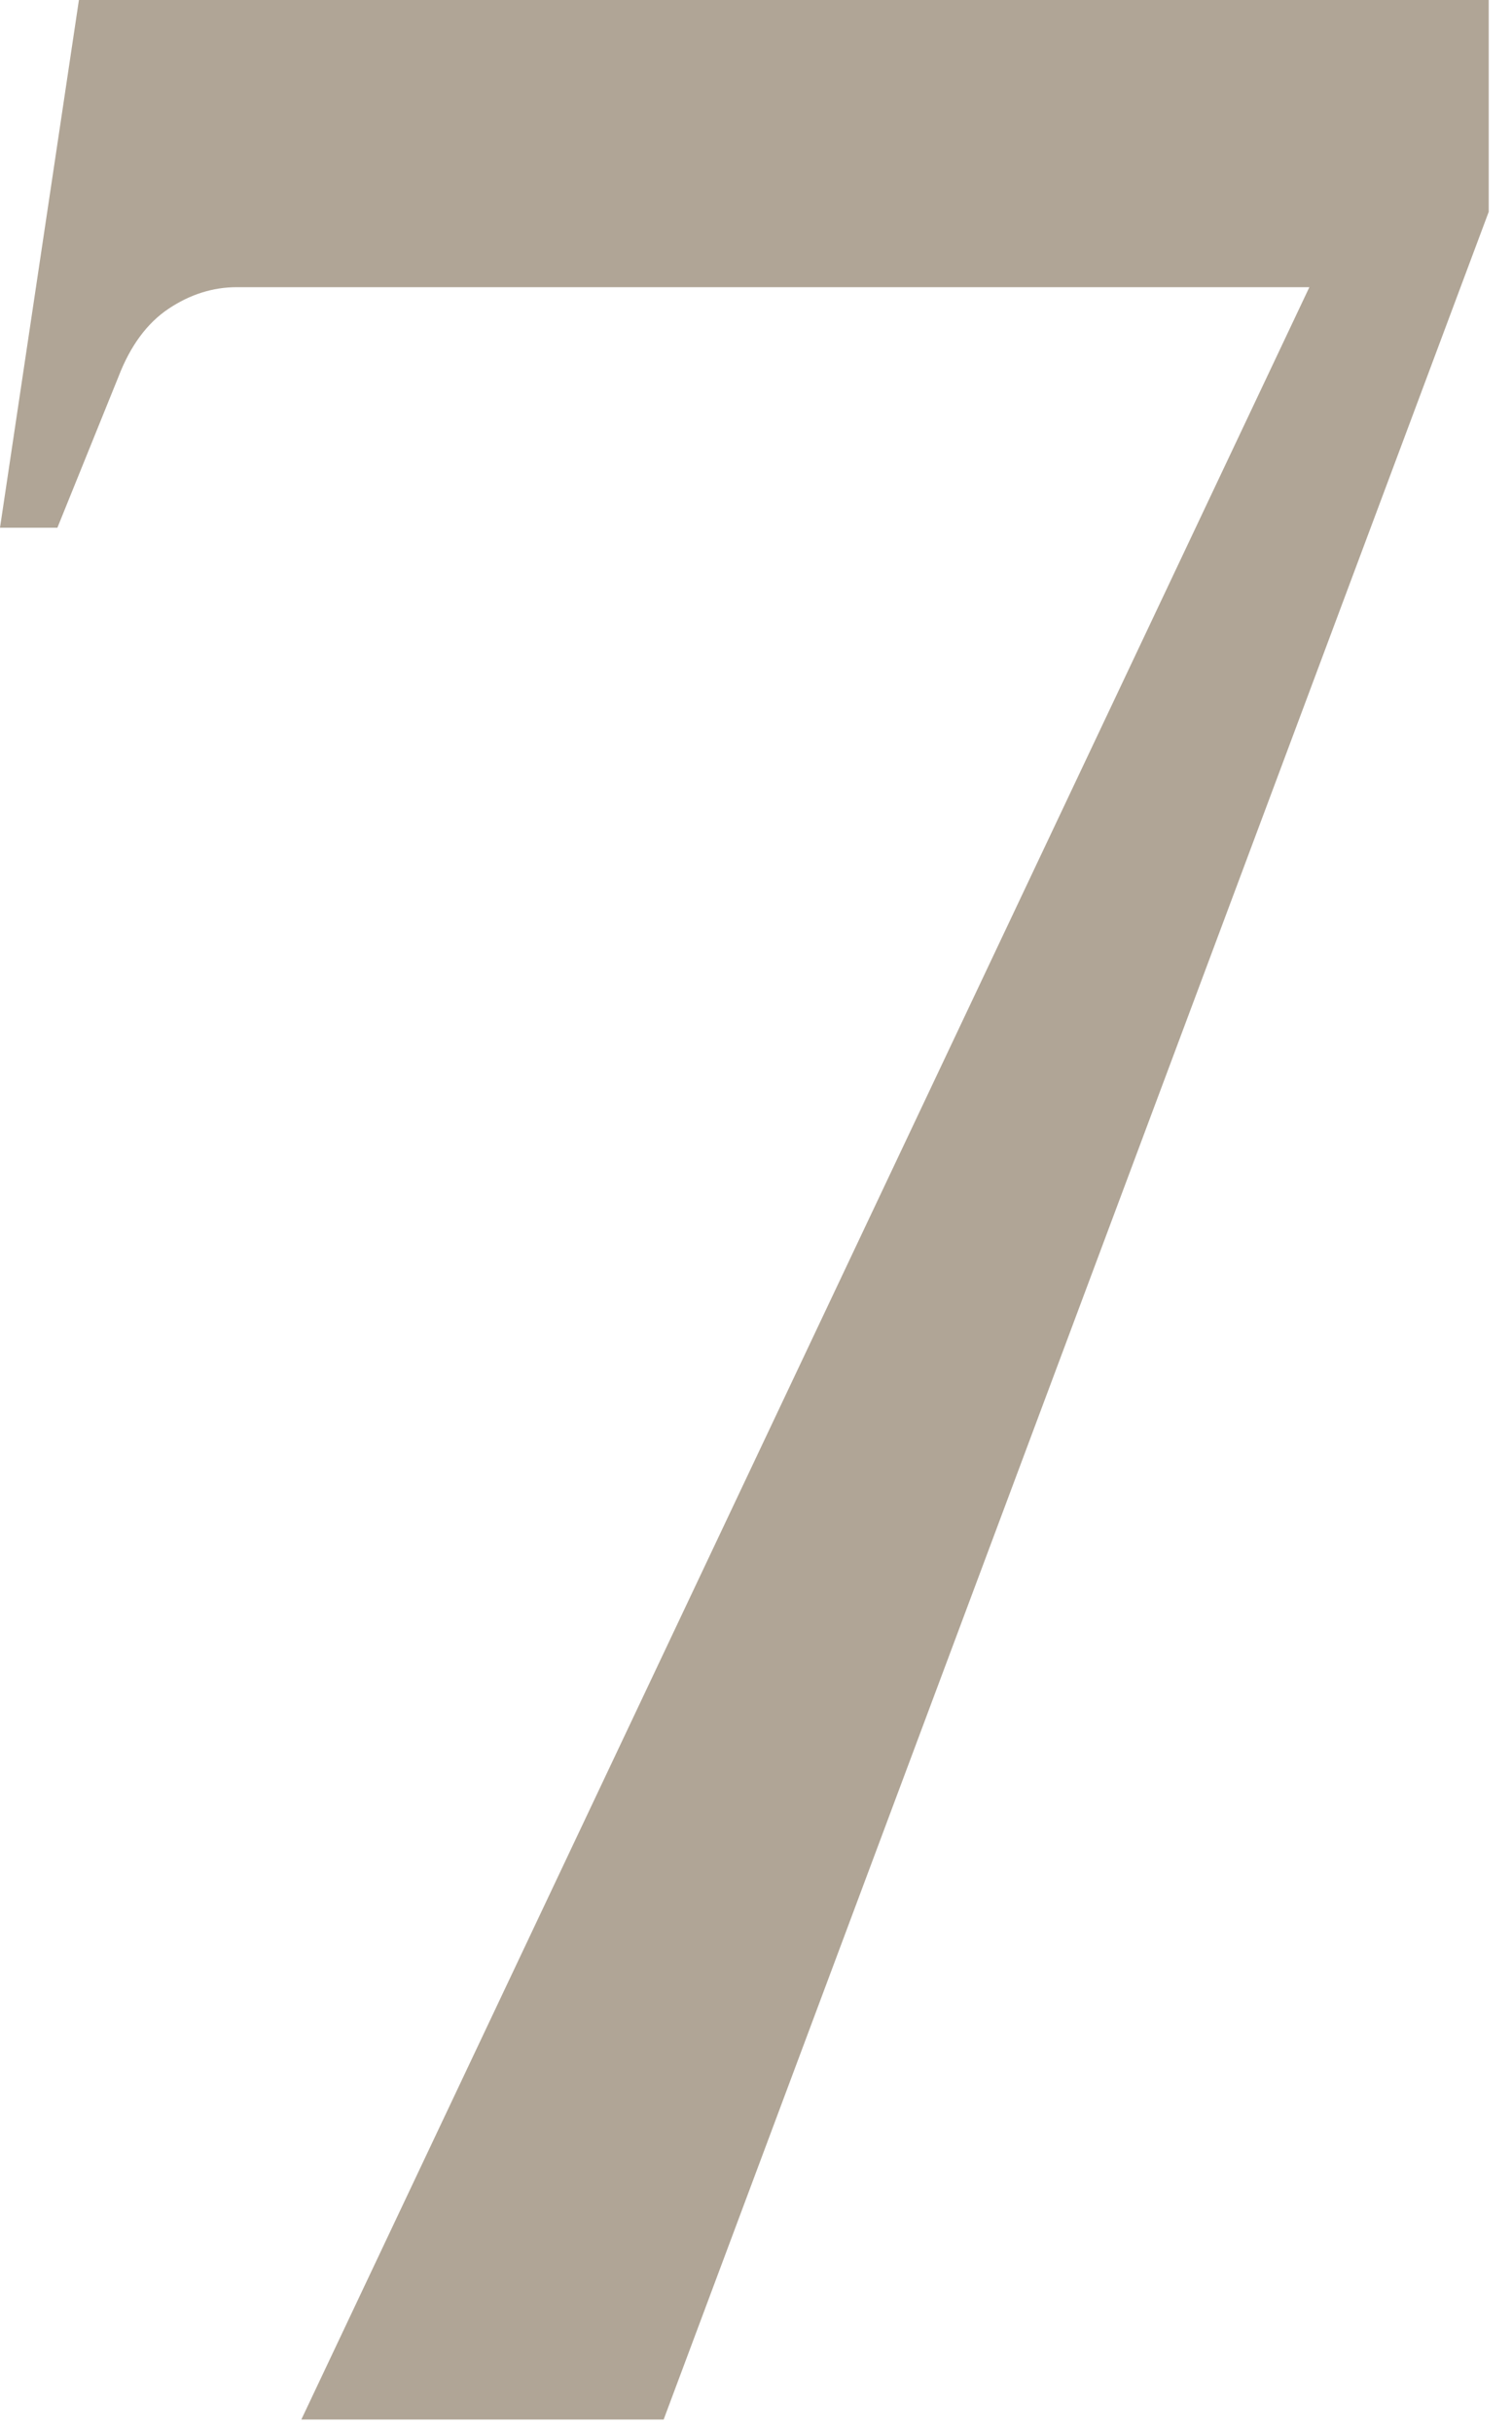 <?xml version="1.0" encoding="UTF-8"?> <svg xmlns="http://www.w3.org/2000/svg" width="51" height="82" viewBox="0 0 51 82" fill="none"><path d="M10.164 81.554L44.165 9.68H7.986C7.179 9.68 6.413 9.922 5.687 10.406C4.961 10.89 4.396 11.656 3.993 12.705L1.936 17.787H0L2.662 0H50.215V7.139L22.385 81.554H10.164Z" fill="url(#paint0_linear_278_14)"></path><defs><linearGradient id="paint0_linear_278_14" x1="-27.32" y1="-42.446" x2="62.181" y2="92.616" gradientUnits="userSpaceOnUse"><stop offset="0.113" stop-color="#B0A596"></stop><stop offset="0.753" stop-color="#B0A596"></stop></linearGradient></defs></svg> 